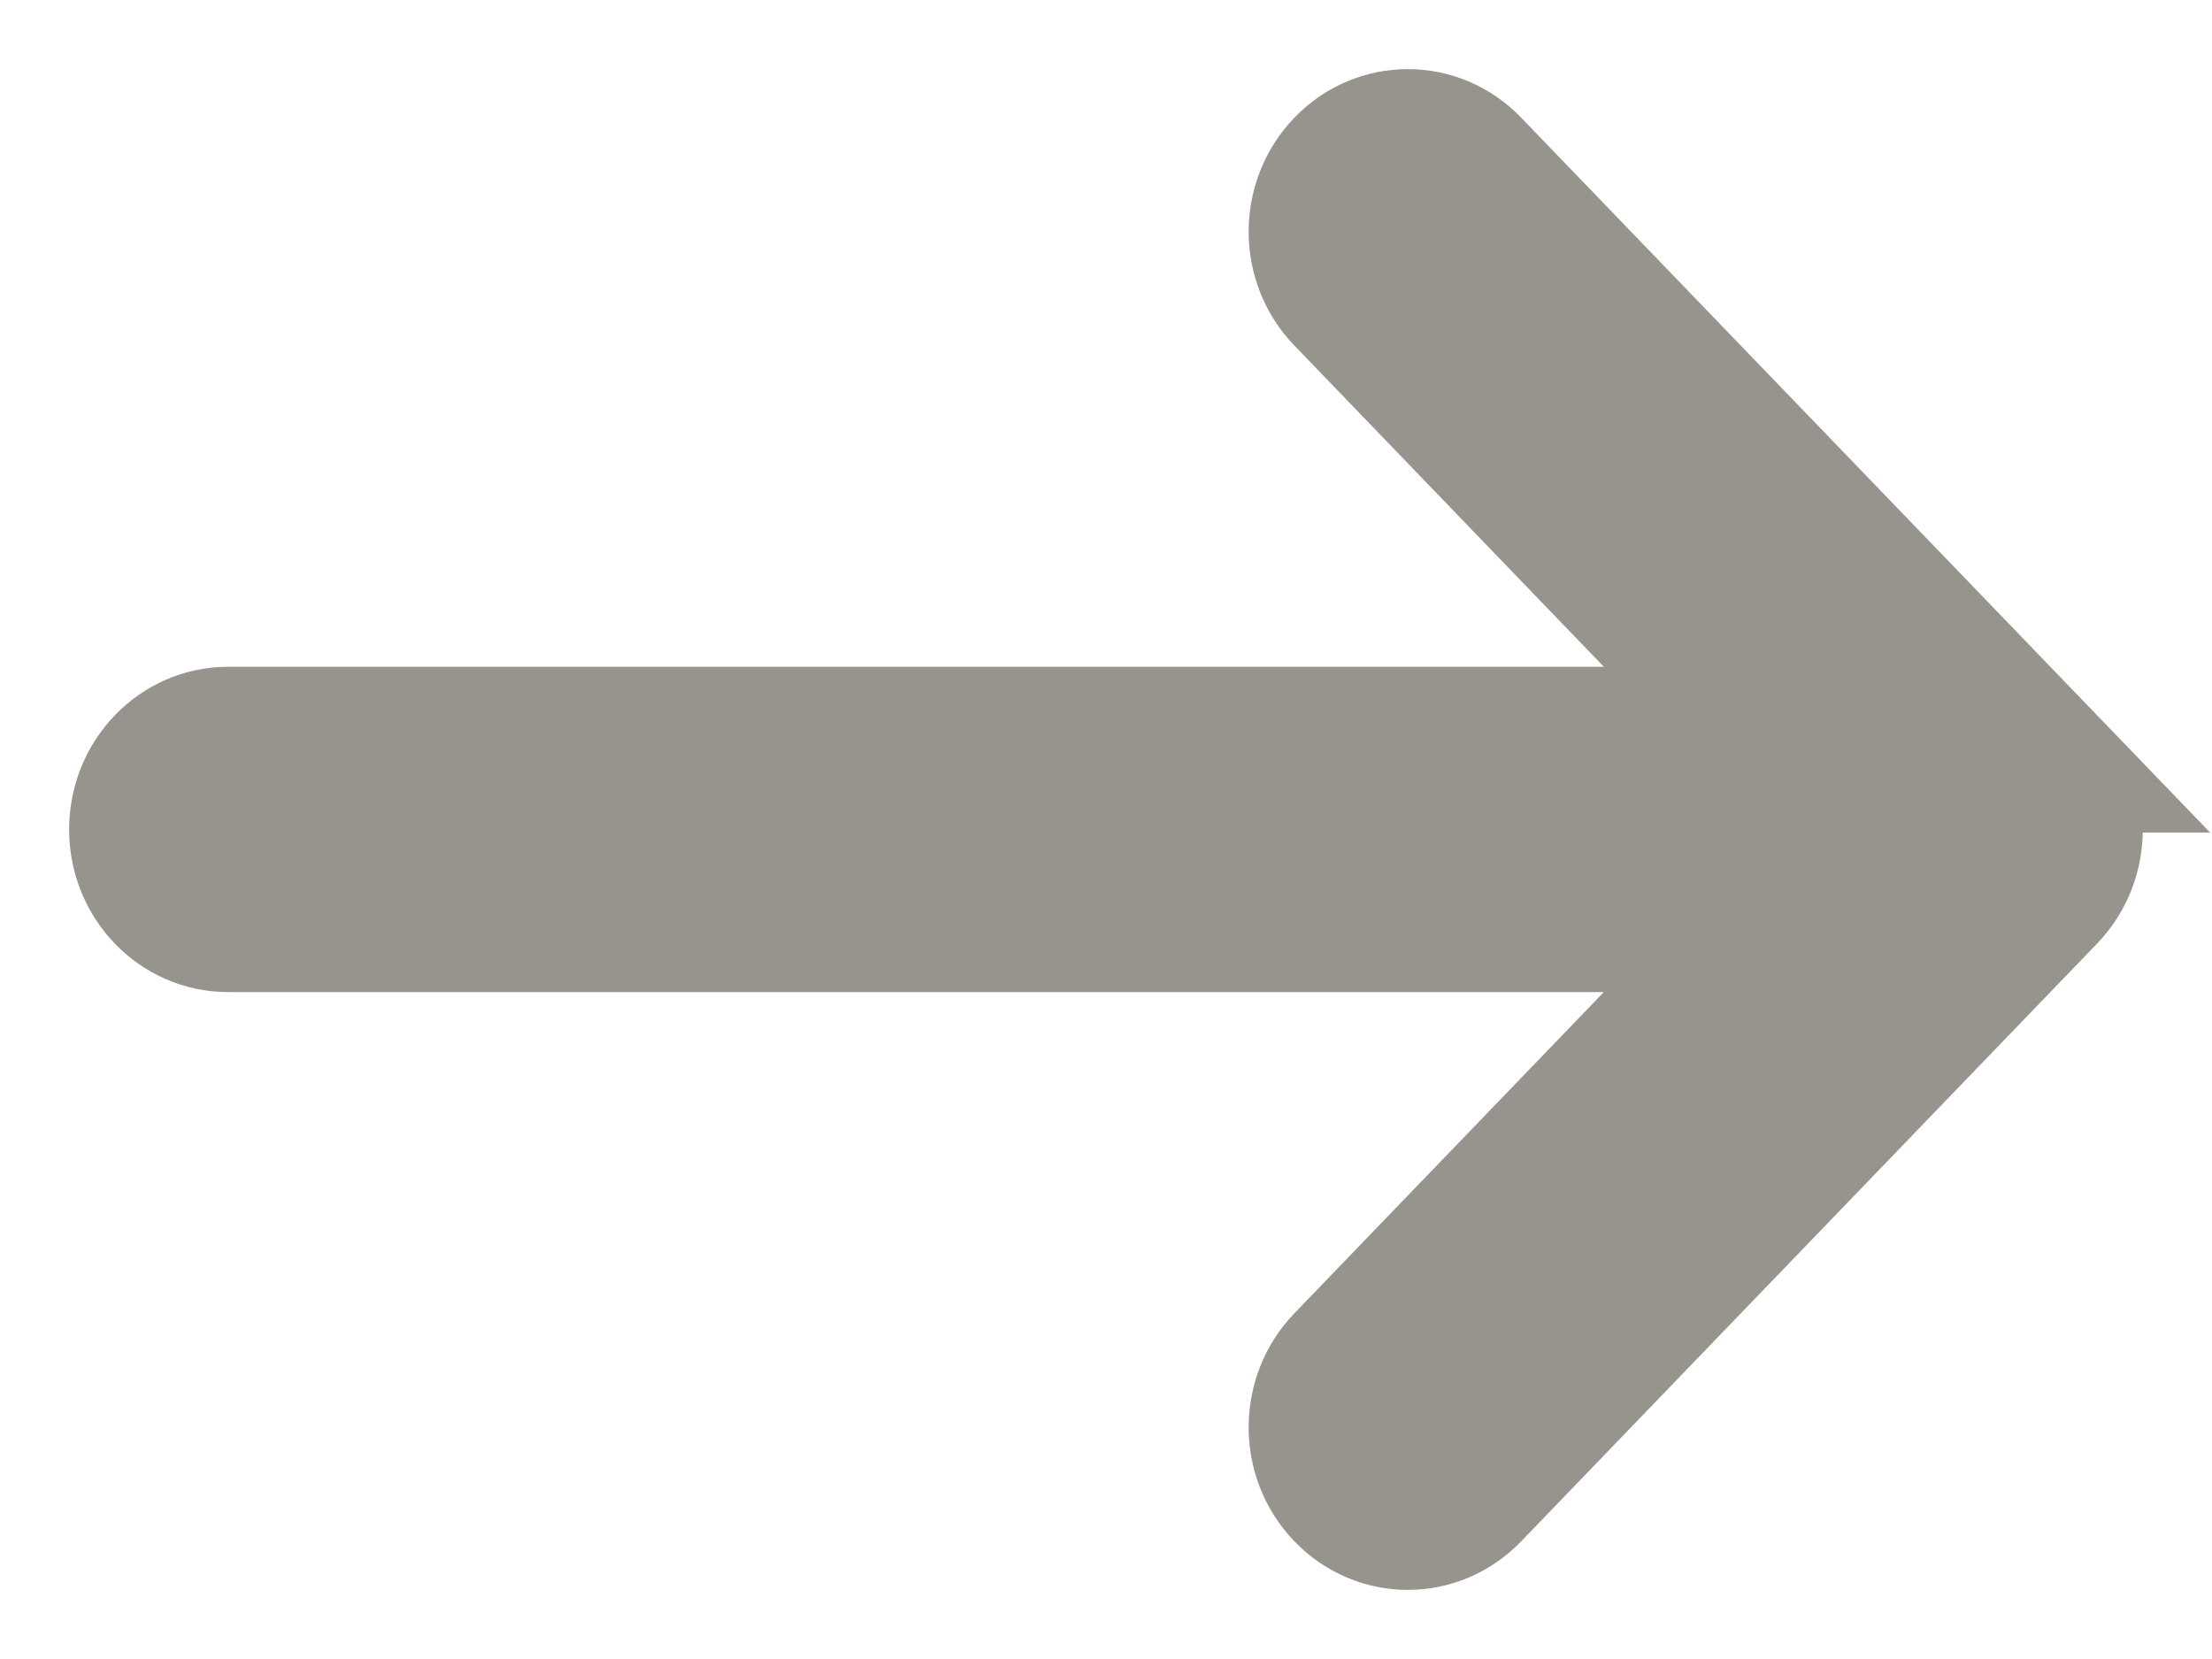 <svg width="16" height="12" viewBox="0 0 16 12" xmlns="http://www.w3.org/2000/svg"><title>Shape</title><path d="M14.81 5.522l-4.167-4.324c-.254-.264-.666-.264-.92 0-.255.264-.255.692 0 .955l3.054 3.17H1.65c-.36 0-.65.304-.65.677 0 .373.29.676.65.676h11.127l-3.054 3.17c-.255.264-.255.692 0 .956.127.132.293.198.46.198.167 0 .333-.066.46-.198l4.166-4.324c.254-.264.254-.692 0-.956z" fill-rule="nonzero" stroke="#96948D" fill="#96948D"/></svg>